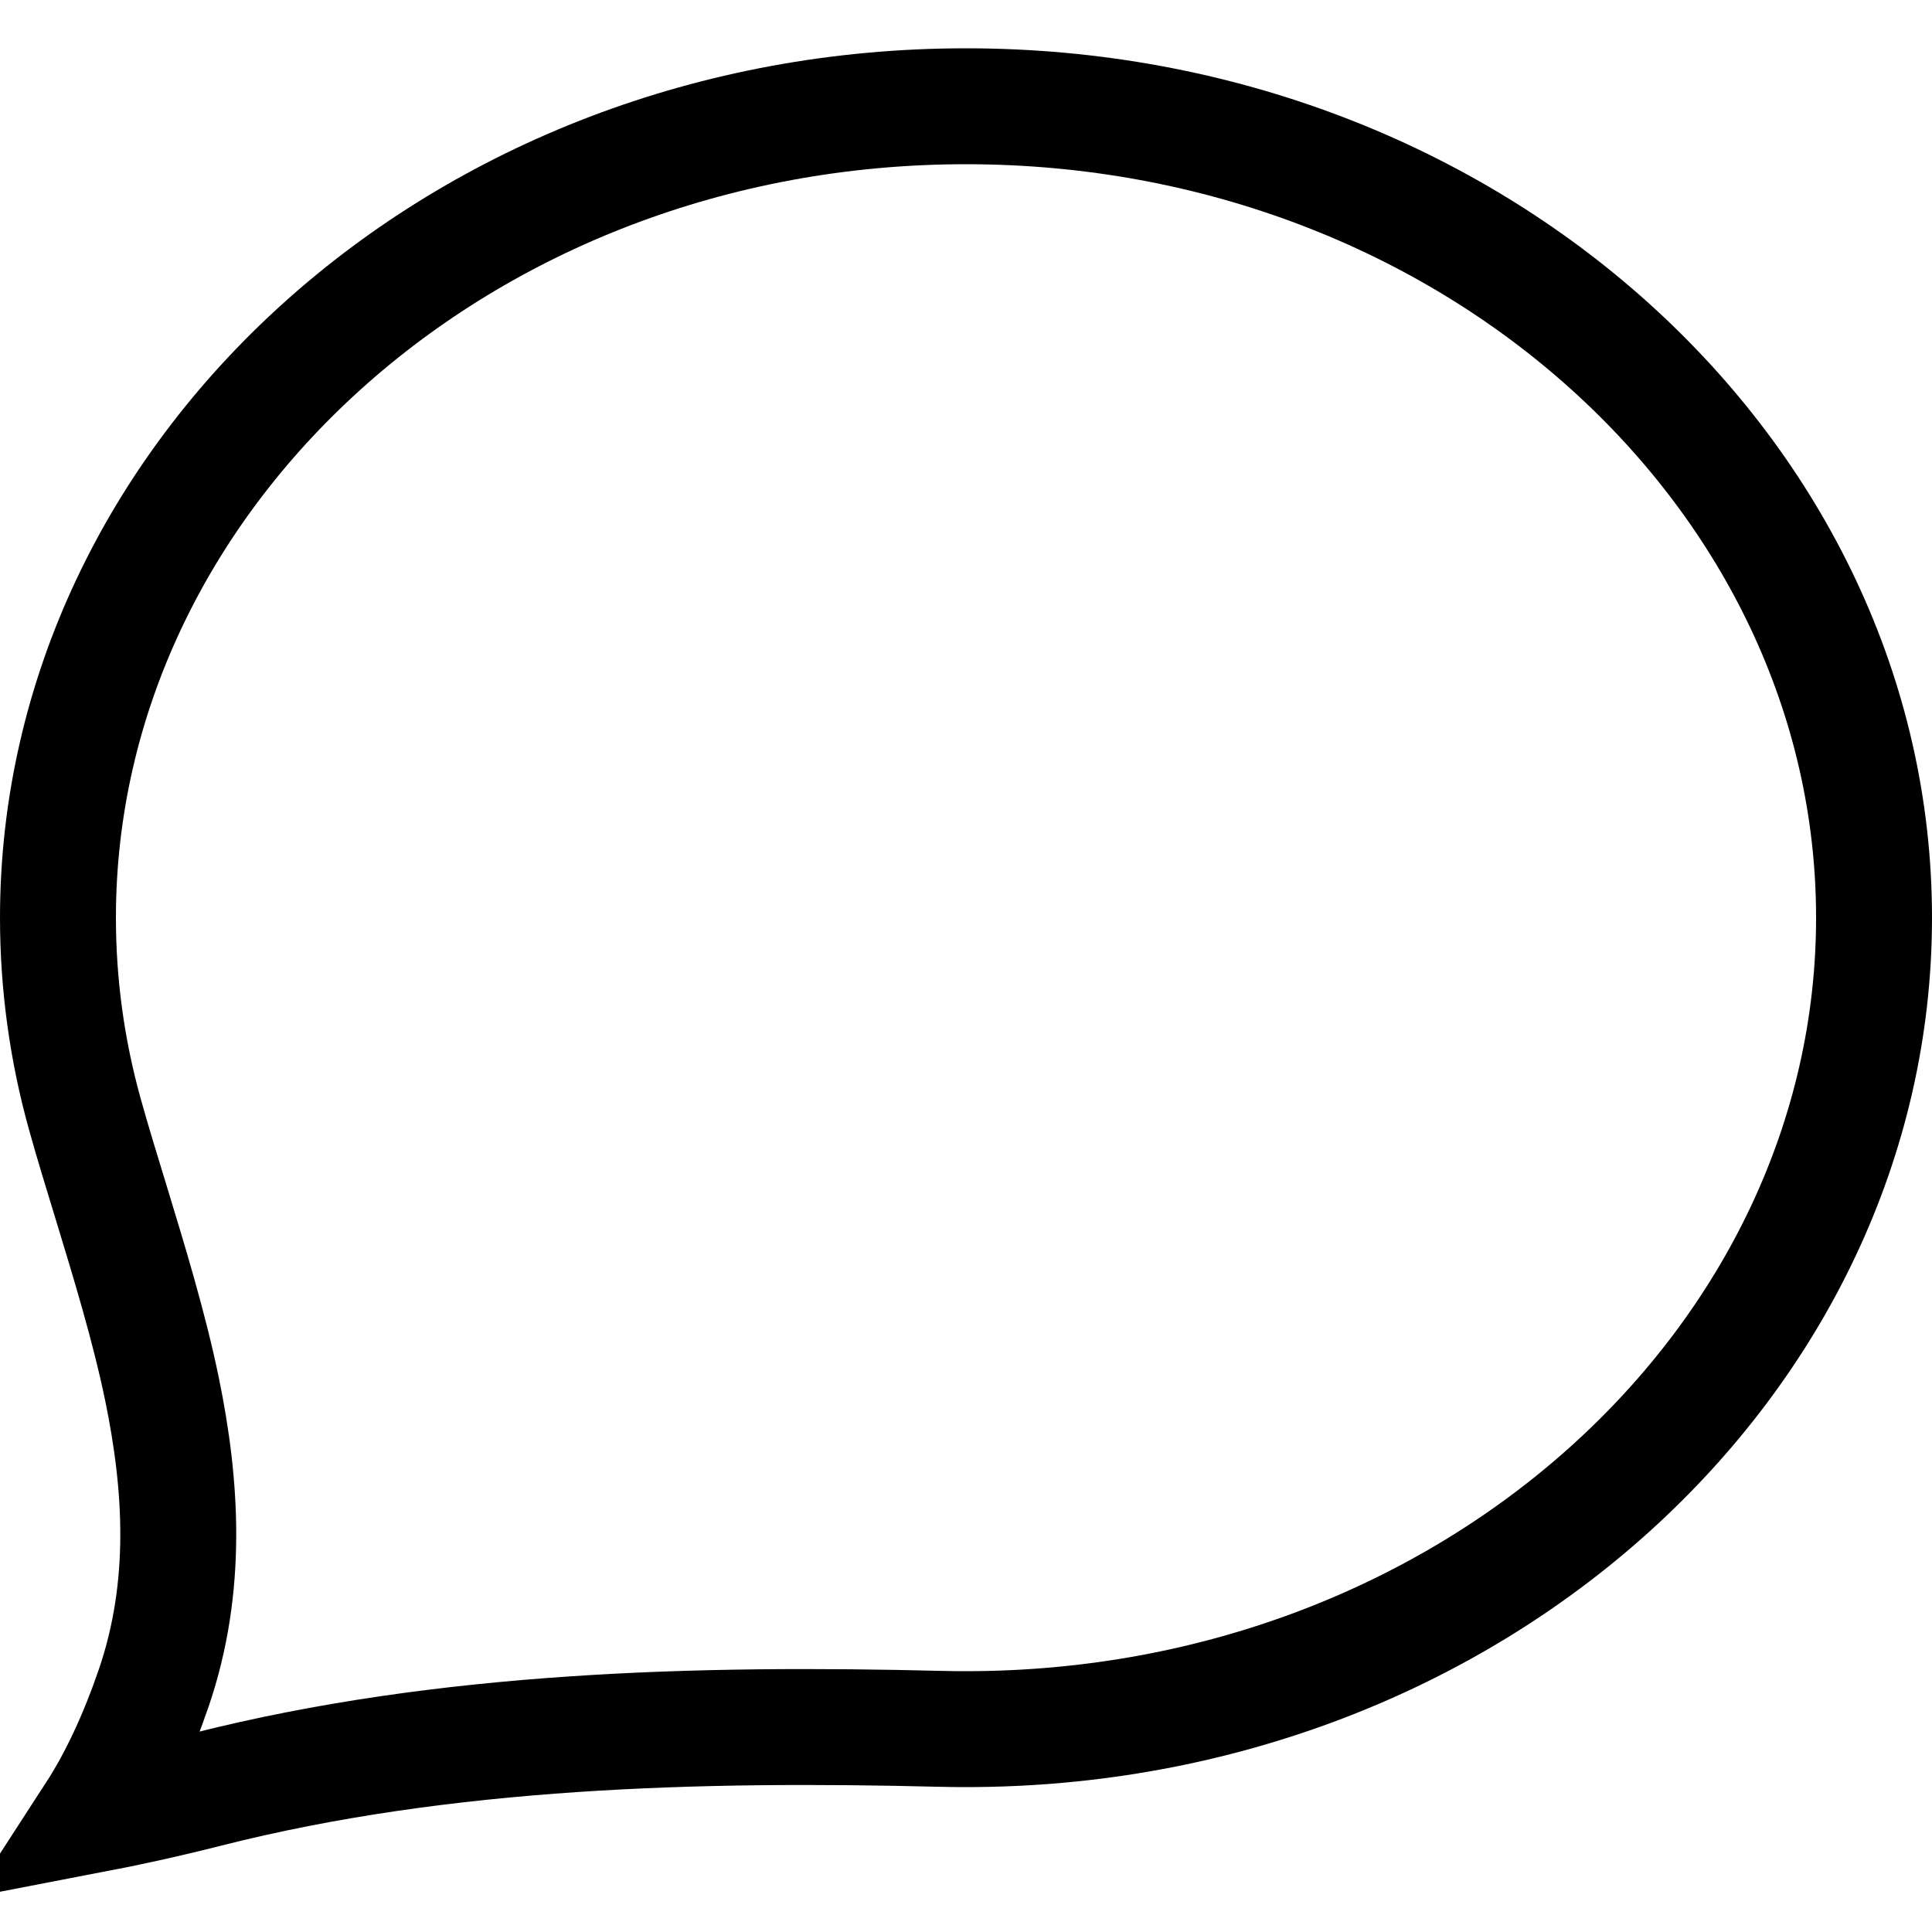 <svg width="25" height="25" viewBox="0 0 25 25" fill="none" xmlns="http://www.w3.org/2000/svg">
<path d="M1.221 23.481C1.525 23.012 1.779 22.456 1.989 21.843C2.438 20.53 2.351 19.214 2.097 17.979C1.93 17.169 1.672 16.327 1.43 15.533C1.313 15.151 1.199 14.78 1.101 14.428C0.869 13.6 0.75 12.743 0.75 11.875C0.75 6.158 5.945 1.375 12.5 1.375C19.055 1.375 24.25 6.158 24.25 11.875C24.25 17.592 19.055 22.375 12.5 22.375C12.388 22.375 12.276 22.374 12.164 22.371C9.074 22.294 5.76 22.373 2.676 23.156C2.112 23.299 1.611 23.406 1.221 23.481Z" stroke="black" stroke-width="1.5"/>
</svg>
